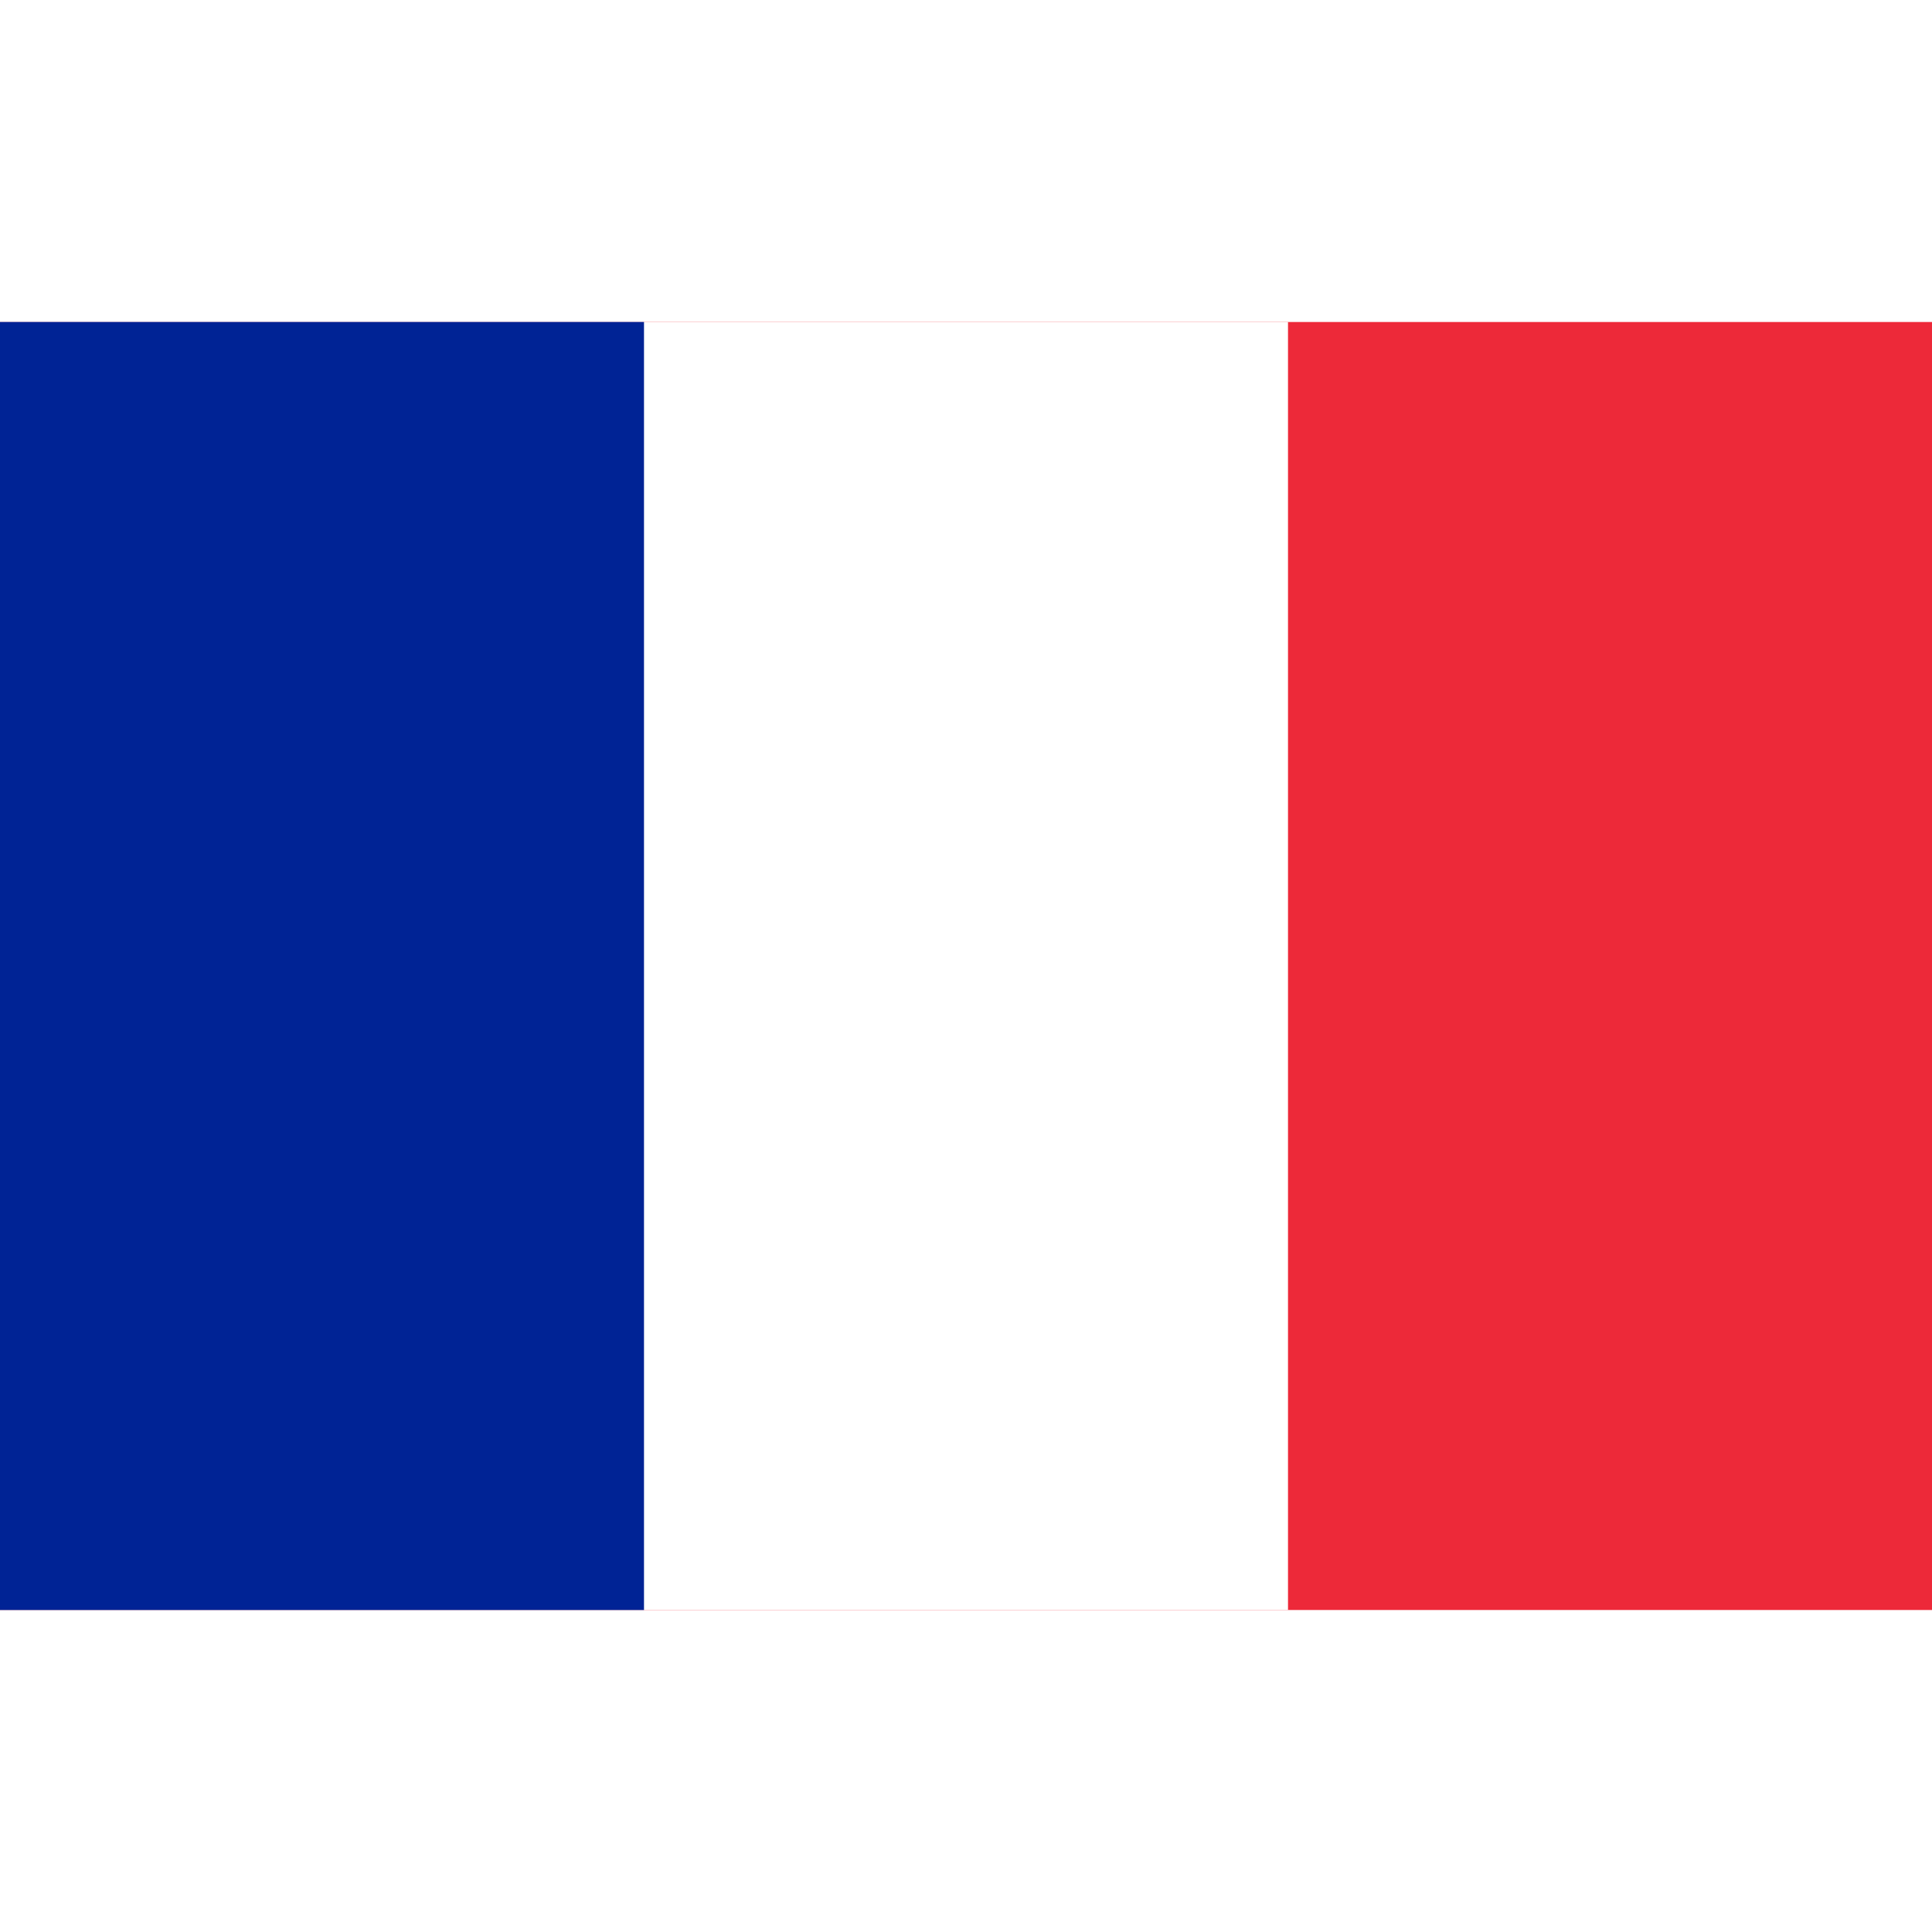 <?xml version="1.0" encoding="UTF-8"?>
<svg width="24" height="24" viewBox="0 0 900 600" xmlns="http://www.w3.org/2000/svg">
    <rect width="900" height="600" fill="#ED2939"/>
    <rect width="600" height="600" fill="#fff"/>
    <rect width="300" height="600" fill="#002395"/>
</svg> 